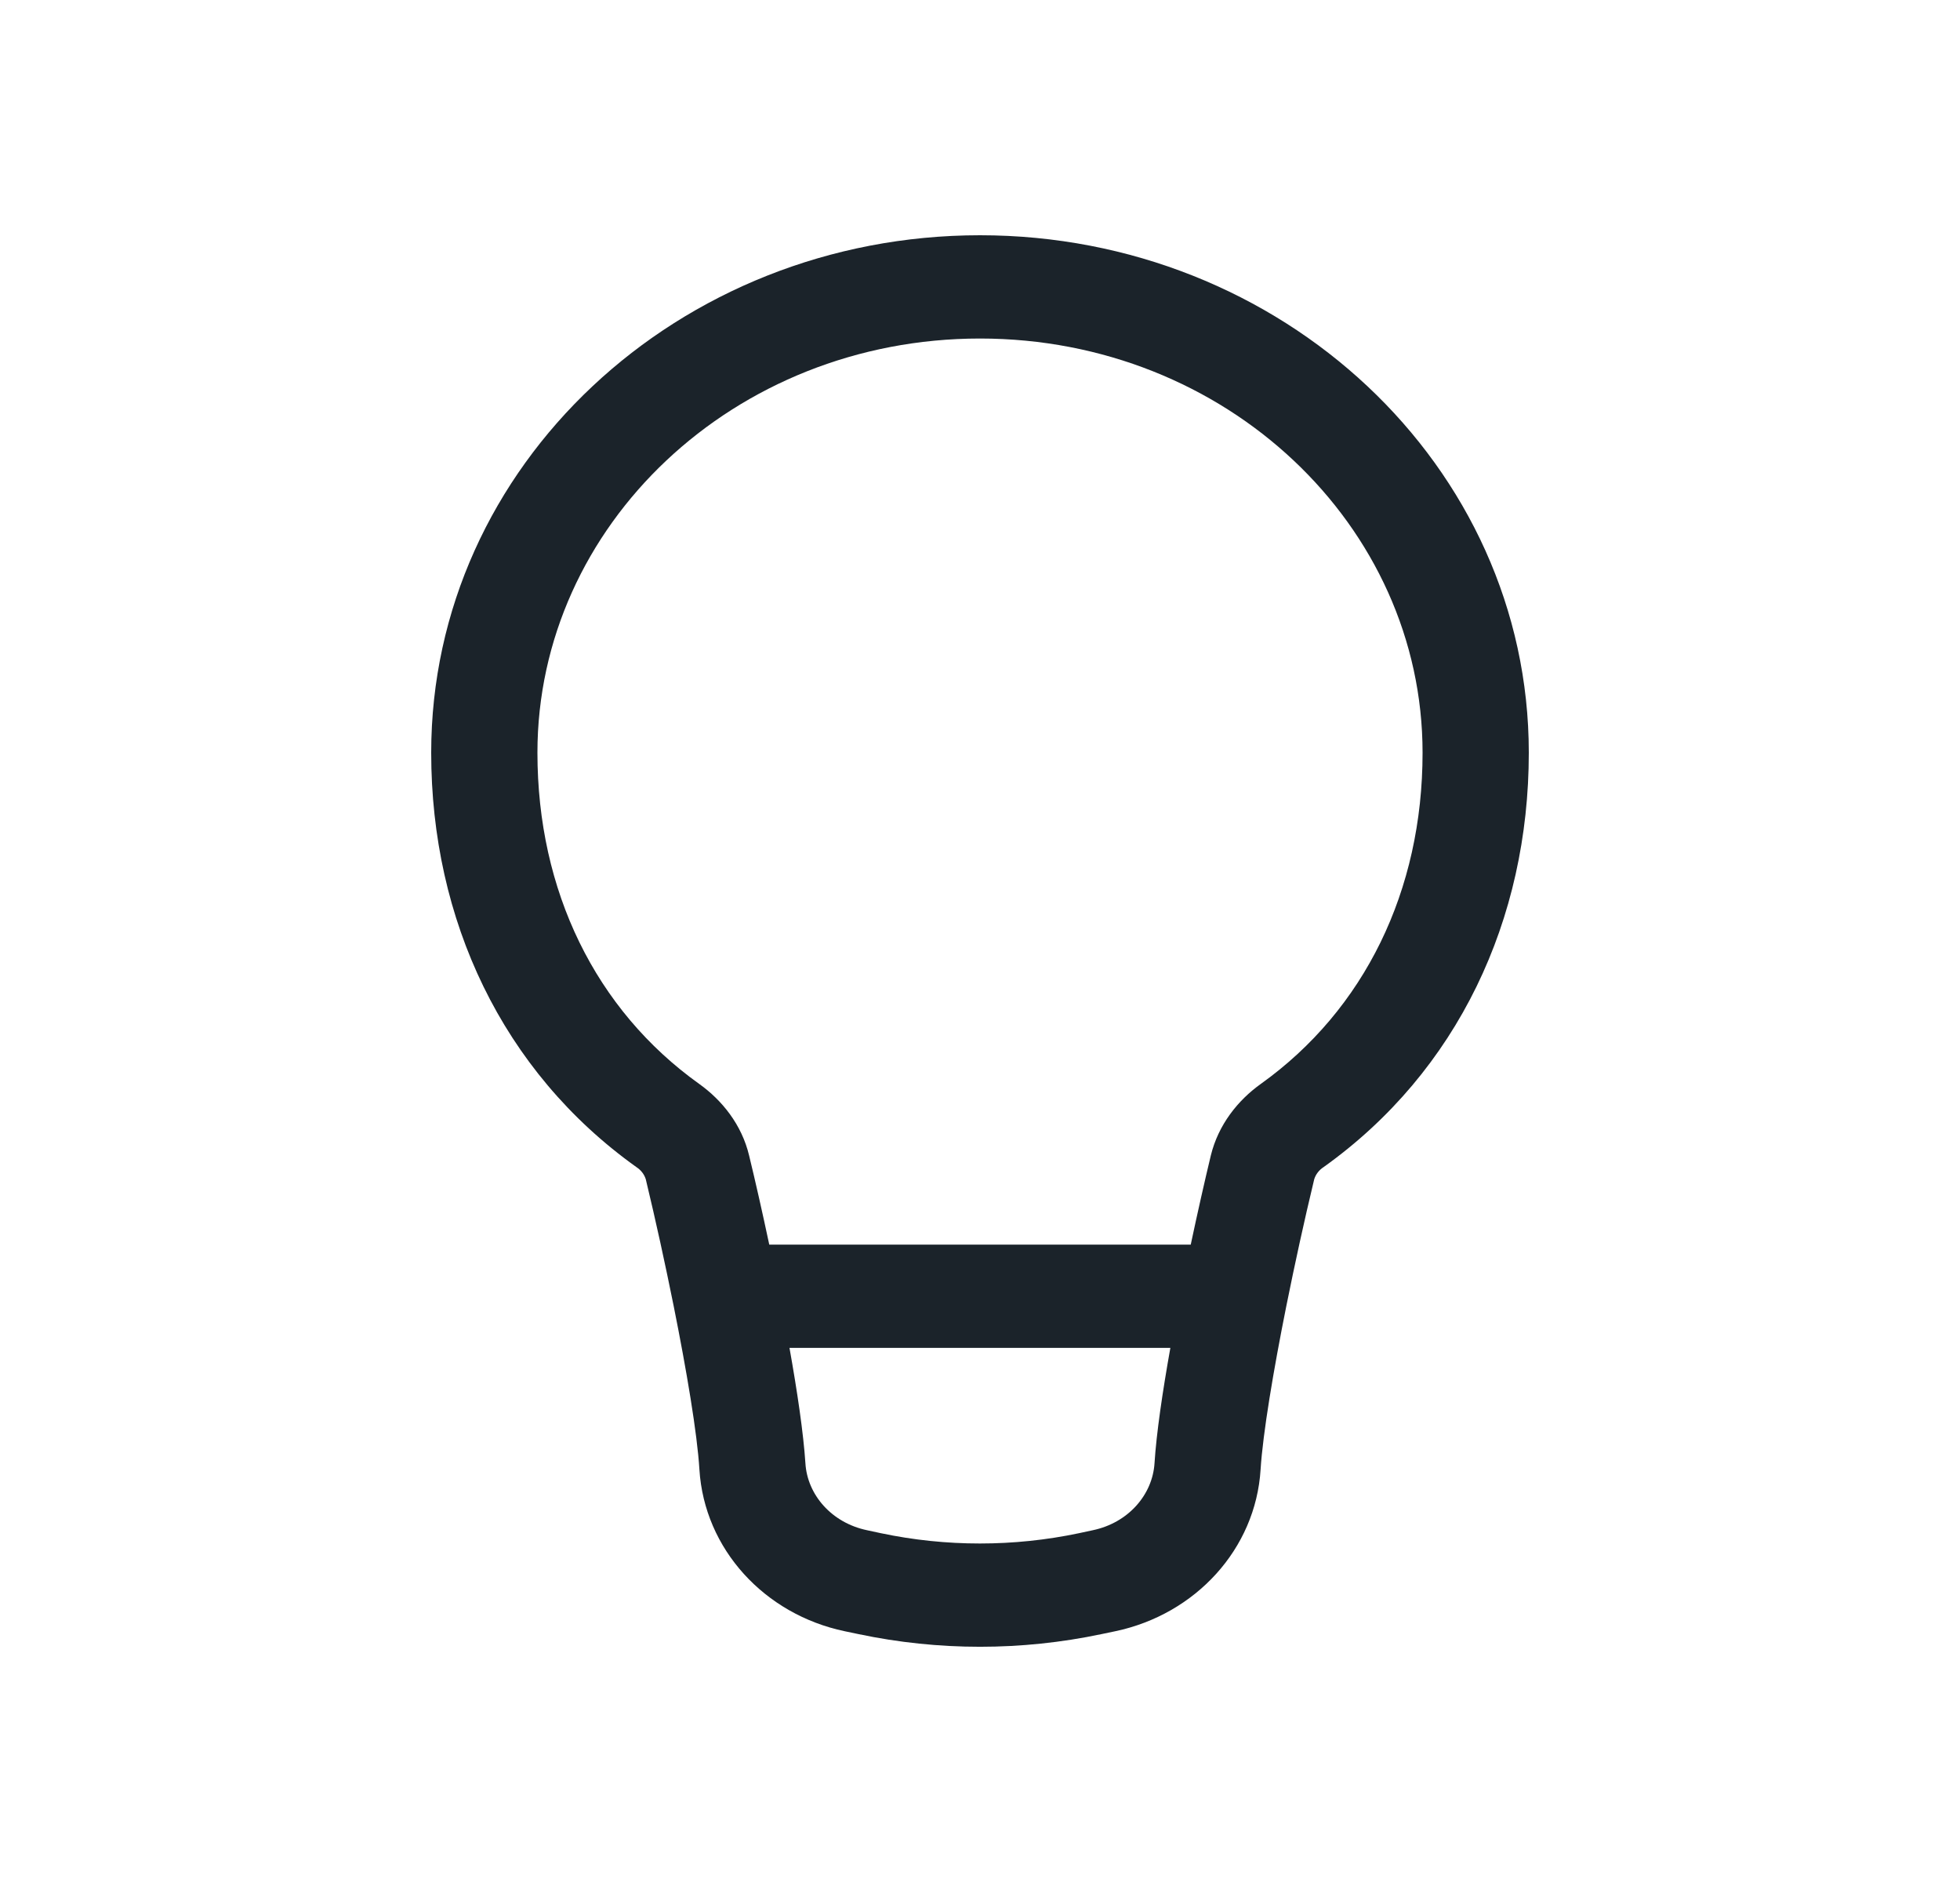 <svg xmlns="http://www.w3.org/2000/svg" fill="none" viewBox="0 0 25 24" height="24" width="25">
<path fill="#1B232A" d="M12.5 4.317C9.36 4.317 6.855 6.703 6.855 9.599C6.855 11.36 7.595 12.877 8.919 13.823C9.21 14.031 9.461 14.342 9.555 14.736C9.634 15.06 9.723 15.454 9.812 15.872H15.188C15.277 15.454 15.366 15.06 15.444 14.736C15.54 14.342 15.79 14.031 16.081 13.823C17.404 12.877 18.145 11.359 18.145 9.599C18.145 6.703 15.64 4.317 12.5 4.317ZM14.929 17.189H10.07C10.17 17.749 10.248 18.278 10.273 18.659C10.297 19.06 10.605 19.419 11.059 19.514L11.236 19.552C12.067 19.727 12.93 19.727 13.762 19.552L13.939 19.514C14.393 19.419 14.701 19.06 14.726 18.659C14.75 18.279 14.828 17.749 14.928 17.189M5.5 9.599C5.5 5.933 8.656 3 12.5 3C16.344 3 19.5 5.934 19.5 9.599C19.5 11.728 18.593 13.662 16.883 14.883C16.826 14.92 16.783 14.974 16.763 15.038C16.634 15.575 16.516 16.115 16.407 16.656C16.242 17.48 16.108 18.279 16.079 18.739C16.016 19.756 15.247 20.587 14.226 20.802L14.049 20.839C13.028 21.054 11.972 21.054 10.951 20.839L10.774 20.802C9.753 20.588 8.984 19.756 8.921 18.739C8.893 18.279 8.758 17.48 8.593 16.656C8.484 16.115 8.366 15.575 8.237 15.038C8.217 14.974 8.174 14.92 8.117 14.883C6.407 13.663 5.5 11.728 5.5 9.6" clip-rule="evenodd" fill-rule="evenodd"></path>
</svg>
